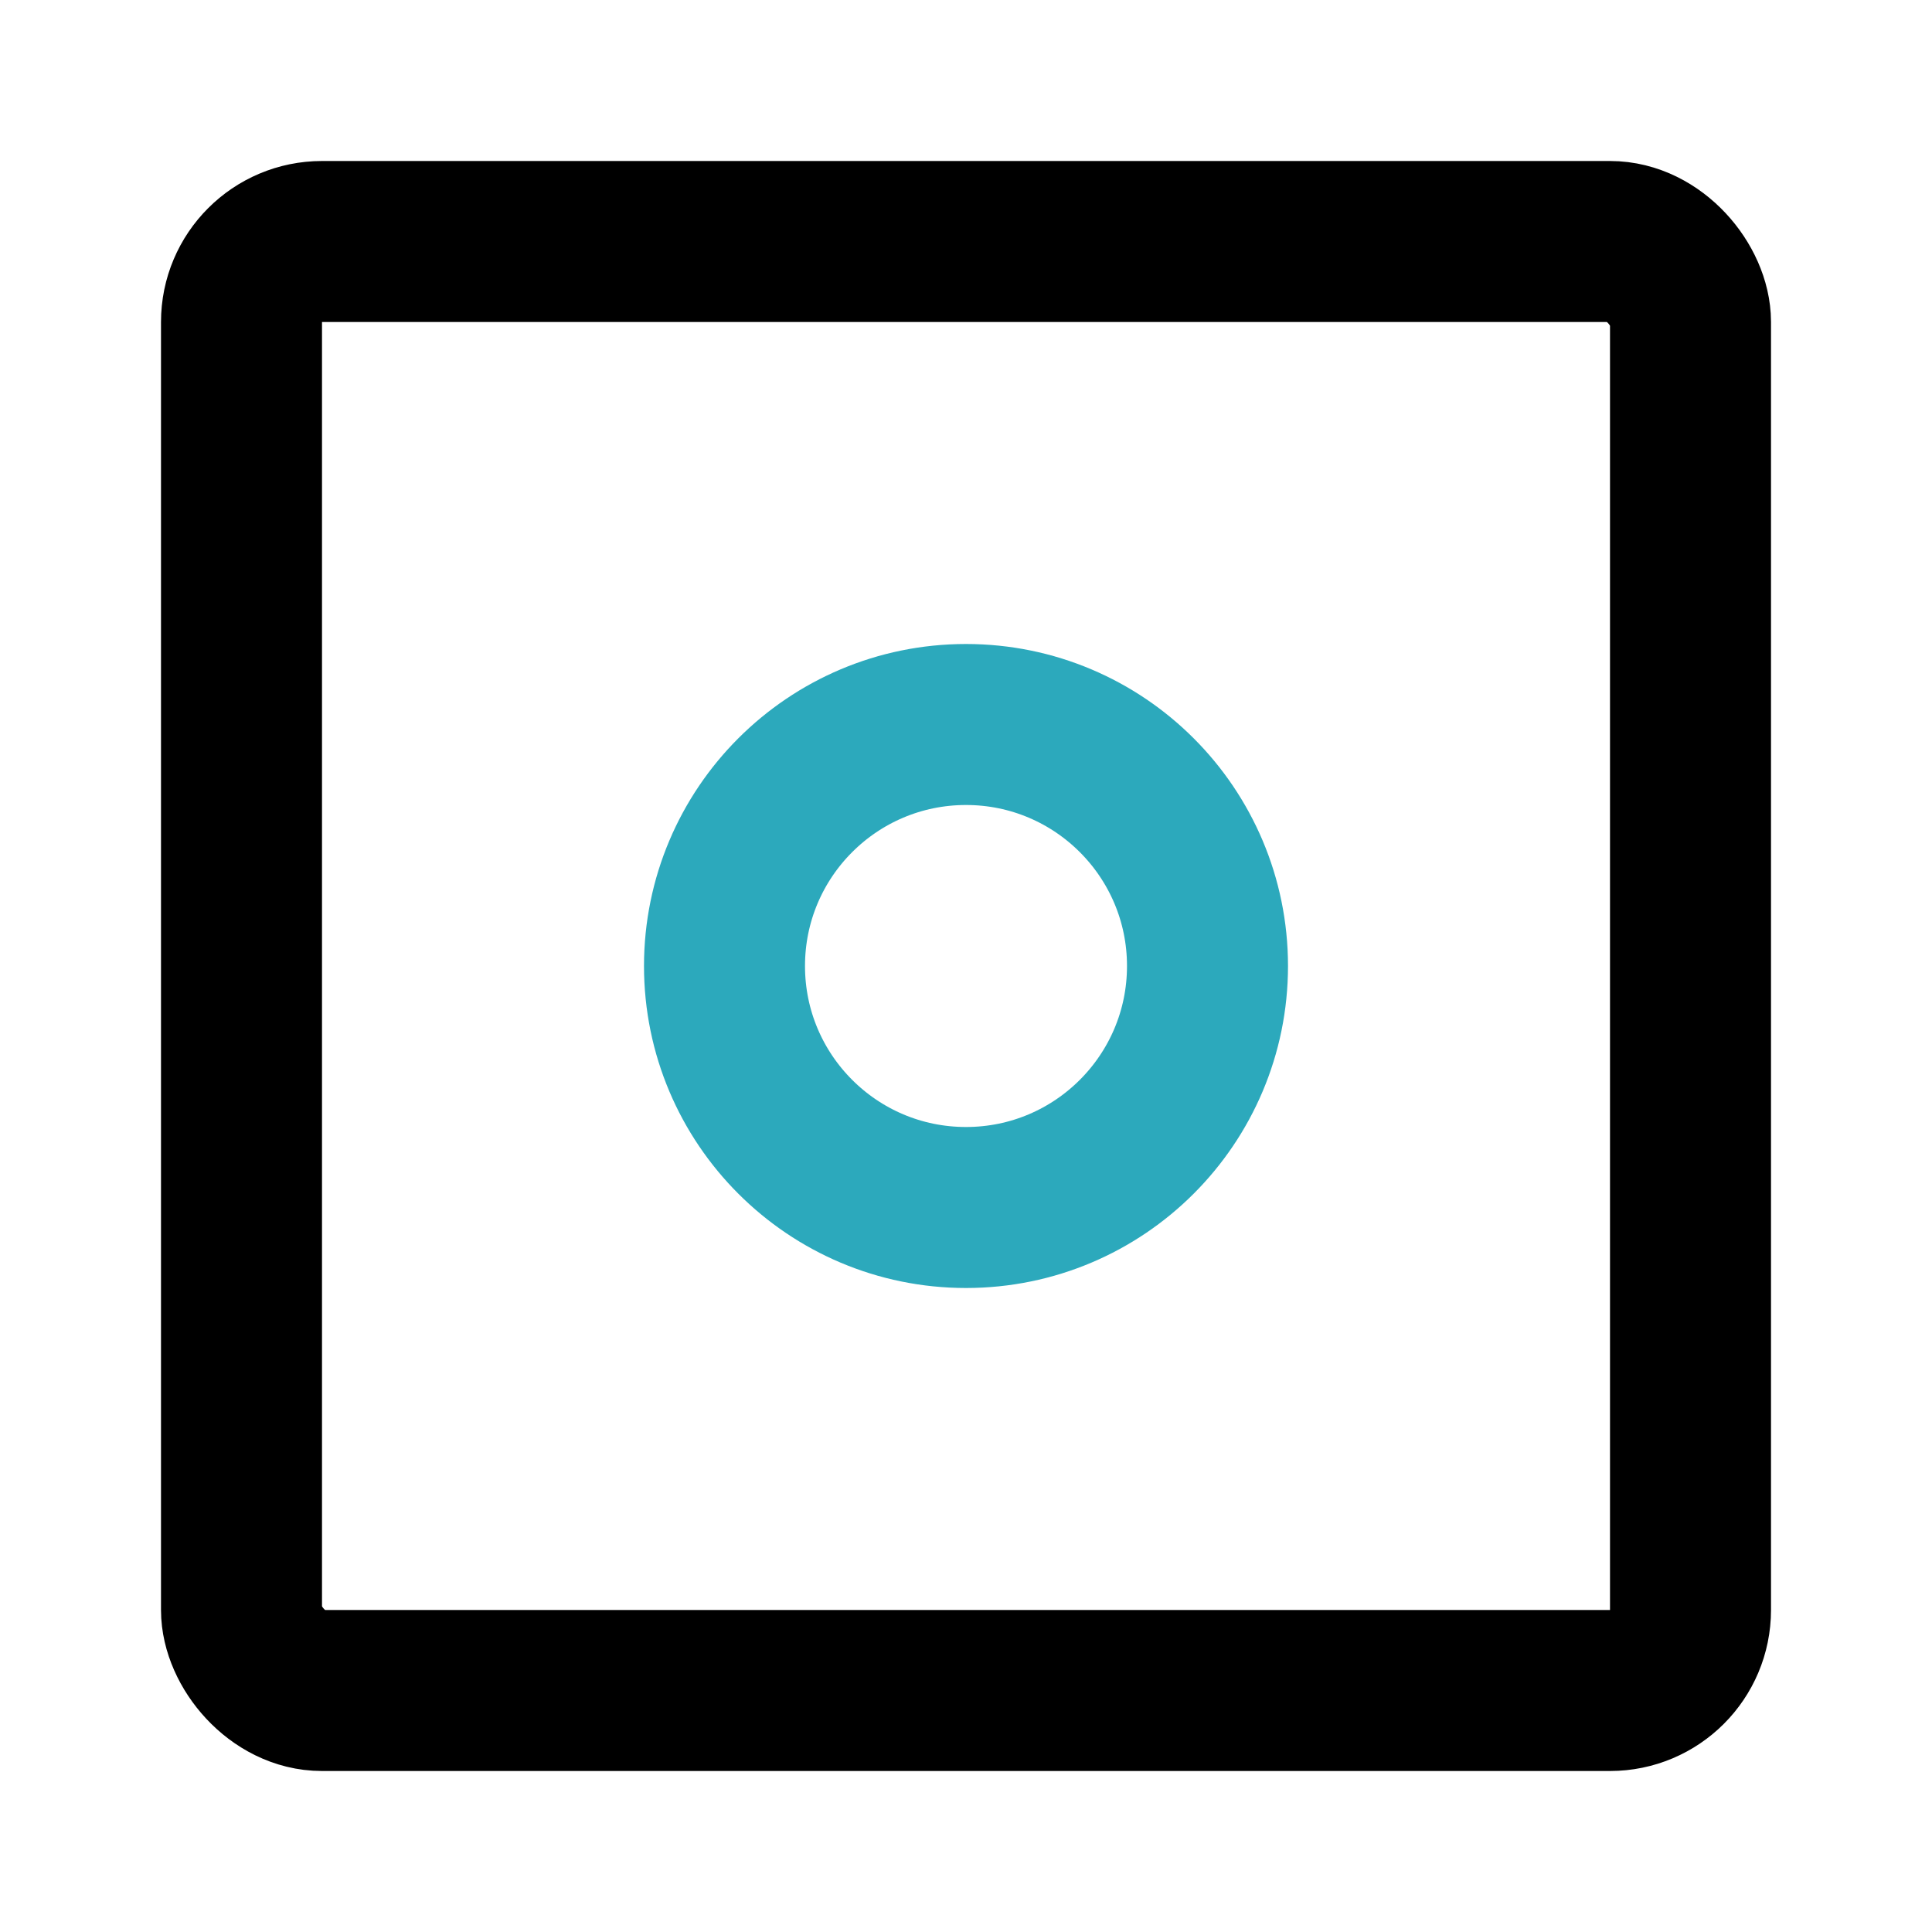 <?xml version="1.0" encoding="utf-8"?><!-- Uploaded to: SVG Repo, www.svgrepo.com, Generator: SVG Repo Mixer Tools -->
<svg fill="#000000" width="800px" height="800px" viewBox="0 0 24 24" id="instagram-2" data-name="Line Color" xmlns="http://www.w3.org/2000/svg" class="icon line-color"><circle id="secondary" cx="12" cy="12" r="3" style="fill: none; stroke: rgb(44, 169, 188); stroke-linecap: round; stroke-linejoin: round; stroke-width: 2;"></circle><rect id="primary" x="3" y="3" width="18" height="18" rx="1" style="fill: none; stroke: rgb(0, 0, 0); stroke-linecap: round; stroke-linejoin: round; stroke-width: 2;"></rect></svg>
